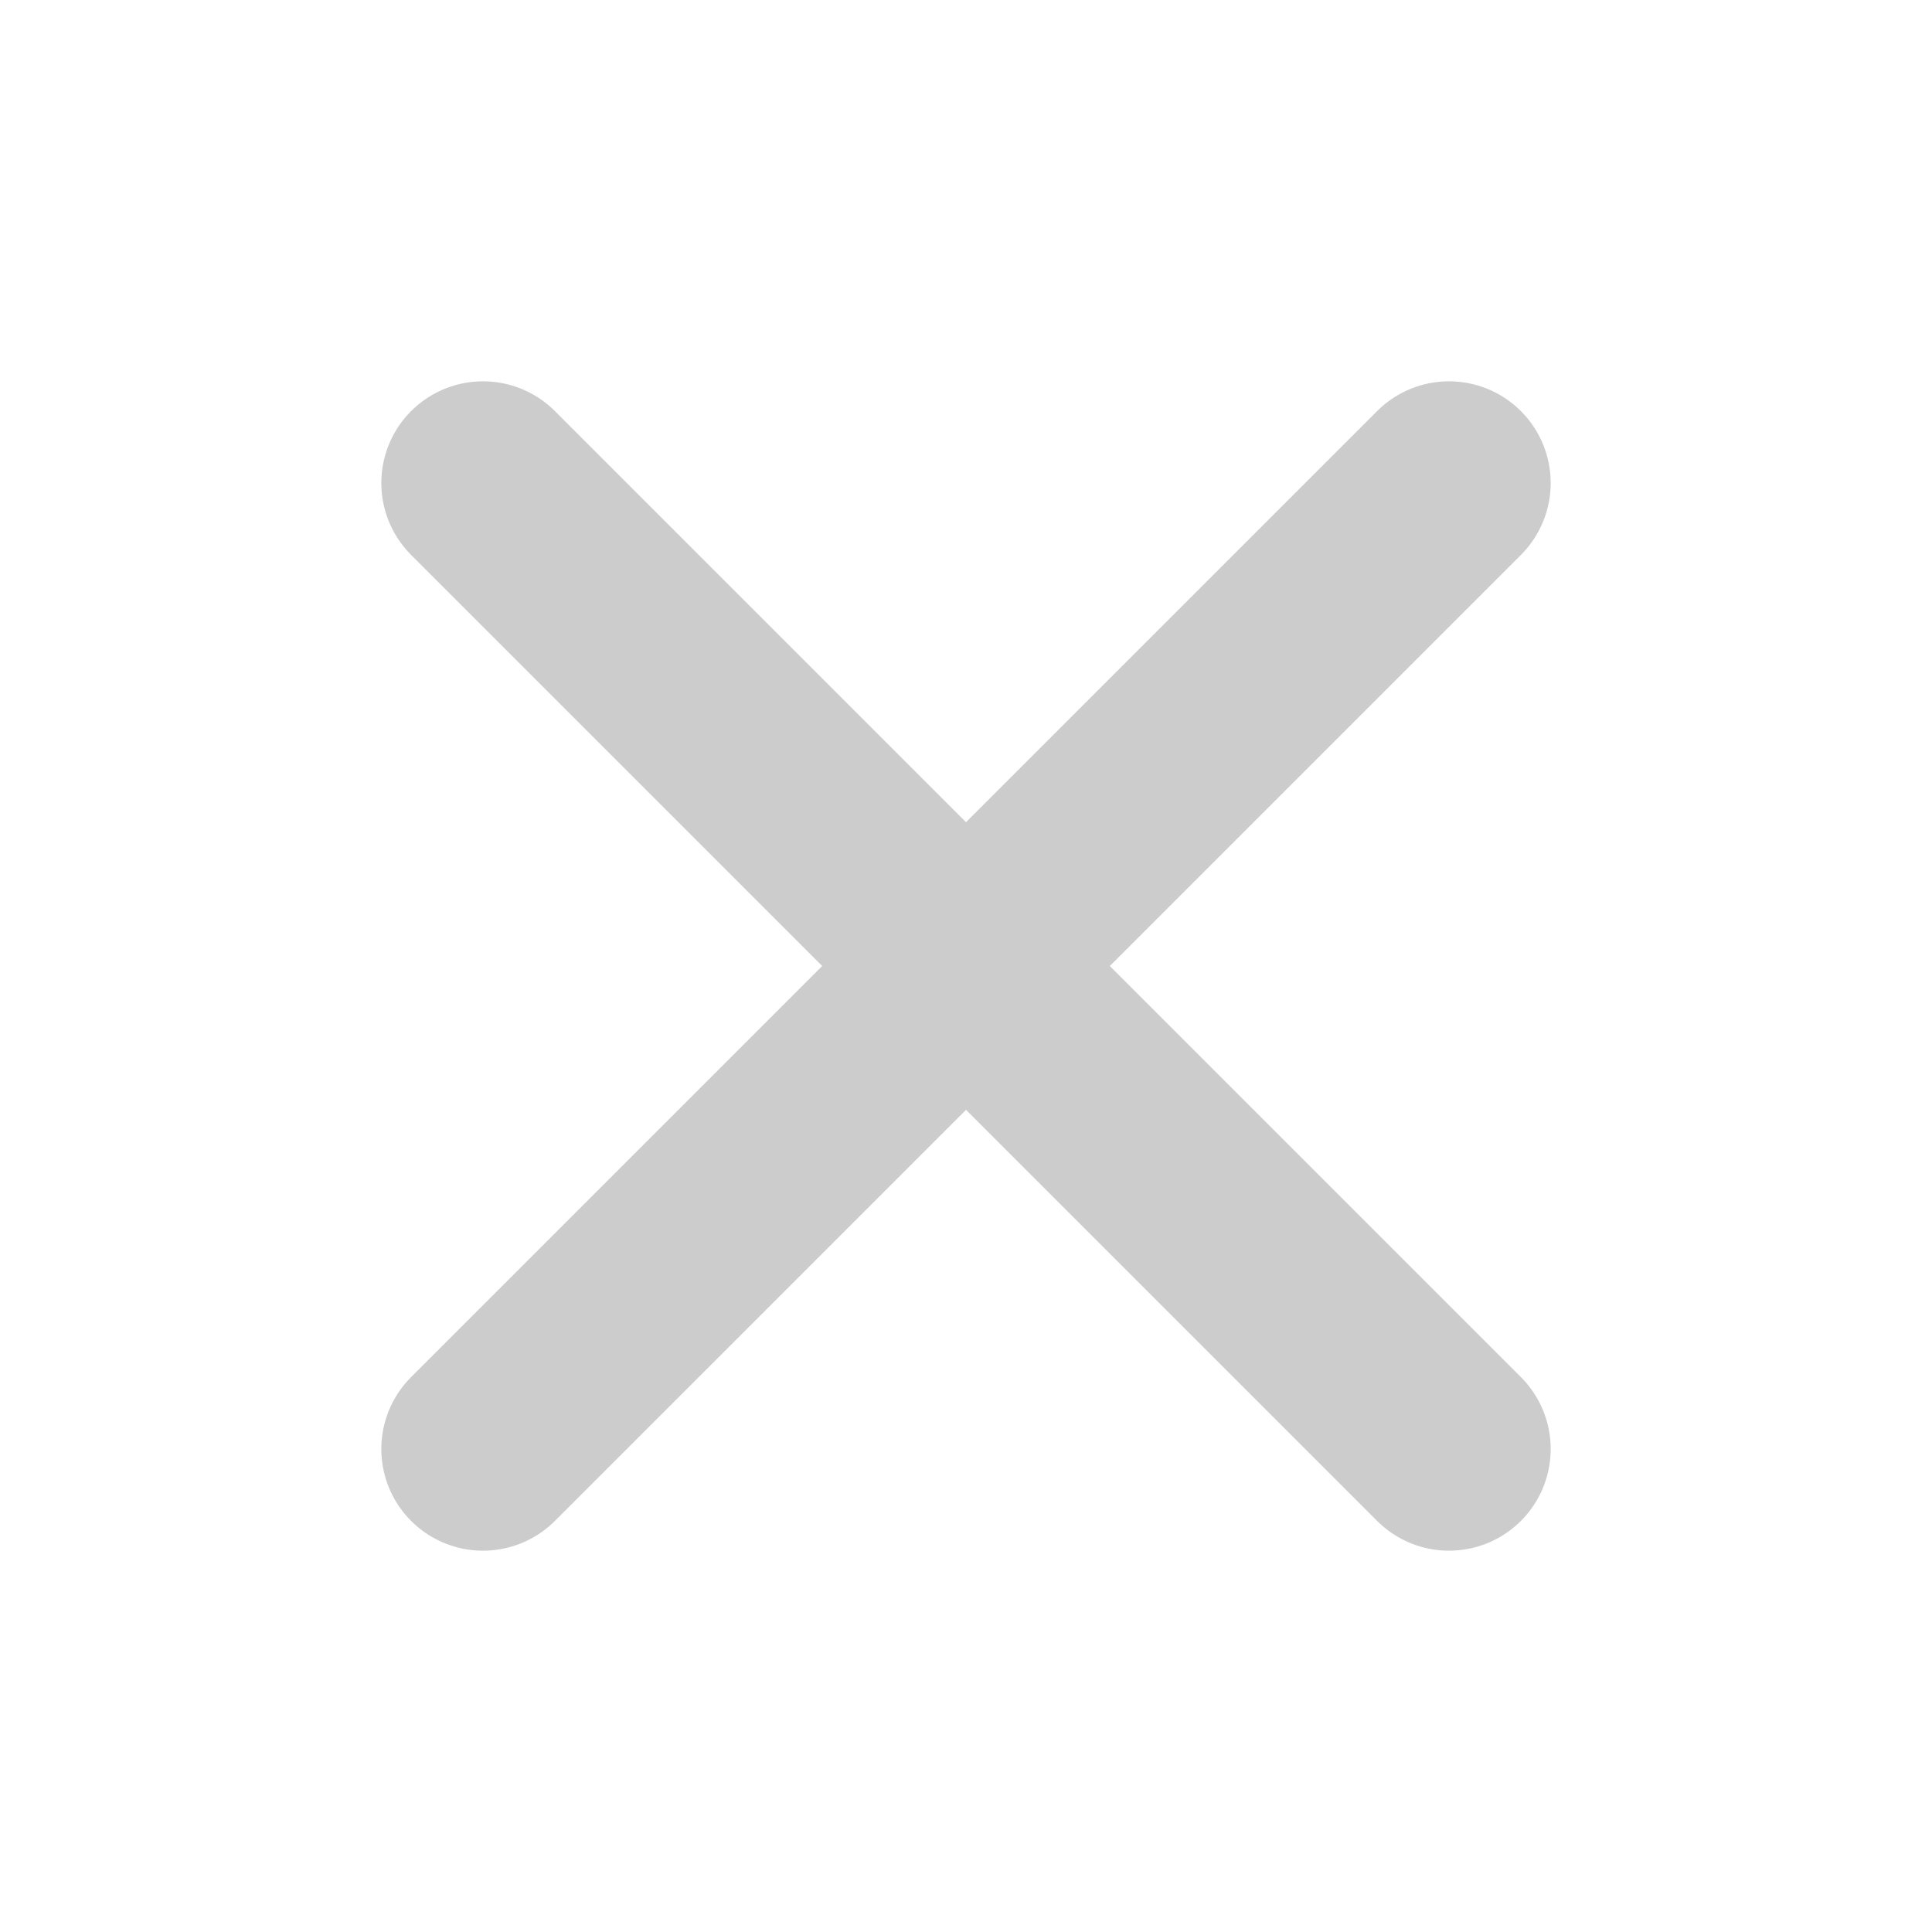 <svg width="38" height="38" viewBox="0 0 38 38" fill="none" xmlns="http://www.w3.org/2000/svg">
<path d="M28.5 9.5L9.5 28.5M9.5 9.5L28.5 28.5" stroke="#CCCCCD" stroke-width="4" stroke-linecap="round" stroke-linejoin="round"/>
</svg>
